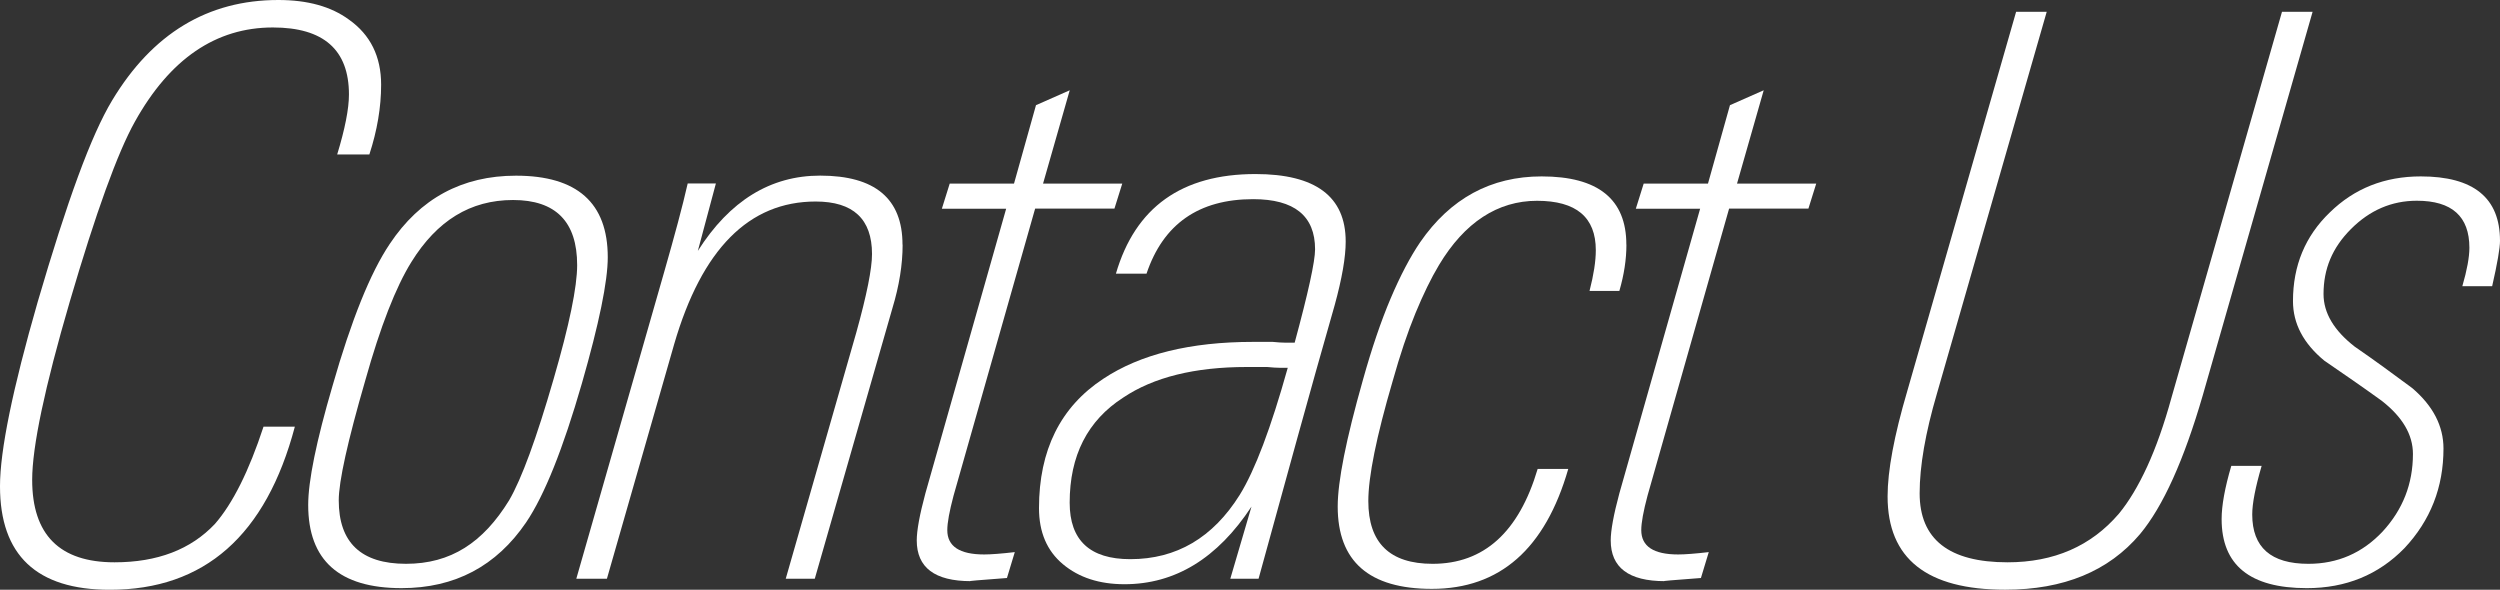 <?xml version="1.0" encoding="UTF-8"?><svg id="_レイヤー_2" xmlns="http://www.w3.org/2000/svg" viewBox="0 0 382.22 90.16"><rect x="0" y="0" width="382.22" height="90.16" fill="#333333" stroke="none"/><defs><style>.cls-1{fill:#fff;stroke-width:0px;}</style></defs><g id="_レイヤー_1-2"><path class="cls-1" d="m58.27,12.95c0,3.44-.6,7-1.8,10.67h-4.92c1.2-3.94,1.8-7,1.8-9.17,0-6.84-3.88-10.25-11.63-10.25-8.71,0-15.75,4.8-21.1,14.41-2.64,4.72-5.96,13.89-9.95,27.5-3.84,13.13-5.75,22.21-5.75,27.25,0,8.41,4.2,12.61,12.59,12.61,6.55,0,11.67-1.96,15.35-5.87,2.72-3.12,5.2-8.07,7.43-14.87h4.79c-4.4,16.63-13.83,24.94-28.29,24.94-11.19,0-16.79-5.28-16.79-15.83,0-5.43,1.92-14.83,5.76-28.17,2.24-7.67,4.29-14.07,6.17-19.18,1.88-5.12,3.62-8.99,5.21-11.63C23.3,5.12,31.77,0,42.56,0c4.47,0,8.07,1,10.79,3,3.28,2.32,4.92,5.64,4.92,9.95Z"/><path class="cls-1" d="m92.92,39.33c0,3.68-1.32,10.11-3.96,19.3-2.88,9.99-5.71,17.07-8.51,21.22-4.56,6.71-10.91,10.07-19.06,10.07-9.51,0-14.27-4.24-14.27-12.71,0-3.68,1.24-9.75,3.72-18.22,2.88-10.07,5.79-17.3,8.75-21.7,4.63-6.95,11.07-10.43,19.3-10.43,9.35,0,14.03,4.16,14.03,12.47Zm-4.68,1.2c0-6.63-3.27-9.95-9.8-9.95s-11.63,3.16-15.54,9.47c-2.39,3.84-4.74,9.87-7.05,18.1-2.71,9.35-4.06,15.47-4.06,18.34,0,6.47,3.42,9.71,10.28,9.71s11.79-3.24,15.77-9.71c1.91-3.28,4.18-9.47,6.81-18.58,2.39-8.23,3.59-14.03,3.59-17.38Z"/><path class="cls-1" d="m138,37.41c0,3.04-.52,6.28-1.56,9.71l-11.87,41.36h-4.44l10.79-37.65c1.6-5.75,2.4-9.75,2.4-11.99,0-5.35-2.87-8.03-8.61-8.03-10.2,0-17.41,7.27-21.64,21.82l-10.28,35.85h-4.68l13.43-46.88c.8-2.8,1.5-5.31,2.1-7.55.6-2.24,1.1-4.24,1.5-6h4.31l-2.76,10.31c4.87-7.67,11.11-11.51,18.7-11.51,8.39,0,12.59,3.52,12.59,10.55Z"/><path class="cls-1" d="m170.37,31.89h-12.11l-12.47,43.88c-.64,2.4-.96,4.16-.96,5.28,0,2.48,1.88,3.72,5.64,3.72,1.04,0,2.6-.12,4.68-.36l-1.2,3.96c-2.16.16-3.7.28-4.62.36-.92.08-1.22.12-.9.12-5.52,0-8.27-2.08-8.27-6.23,0-1.52.44-3.92,1.32-7.19l12.35-43.52h-9.83l1.2-3.84h9.83l3.36-11.99,5.16-2.28-4.08,14.27h12.11l-1.2,3.84Z"/><path class="cls-1" d="m205.74,36.93c0,2.4-.56,5.63-1.68,9.71-1.92,6.71-3.84,13.55-5.76,20.5s-3.88,14.07-5.88,21.34h-4.32l3.24-11.03c-5.2,7.91-11.67,11.87-19.42,11.87-3.84,0-6.97-1.02-9.41-3.06-2.44-2.04-3.66-4.89-3.66-8.57,0-8.87,3.28-15.47,9.83-19.78,5.67-3.76,13.31-5.64,22.9-5.64h3c.8.08,1.44.12,1.92.12h1.44c2.08-7.67,3.12-12.43,3.12-14.27,0-5.11-3.16-7.67-9.47-7.67-8.31,0-13.75,3.8-16.3,11.39h-4.68c2.96-10.15,10.07-15.23,21.34-15.23,9.19,0,13.79,3.44,13.79,10.31Zm-8.87,19.3h-1.2c-.48,0-1.12-.04-1.93-.12h-3.13c-7.94,0-14.24,1.56-18.89,4.68-5.46,3.52-8.18,8.87-8.18,16.07,0,5.75,3.09,8.63,9.27,8.63,7.06,0,12.63-3.28,16.73-9.83,2.33-3.76,4.77-10.23,7.34-19.42Z"/><path class="cls-1" d="m248.66,37.41c0,2.24-.36,4.6-1.08,7.07h-4.56c.64-2.48.96-4.56.96-6.23,0-5.04-3-7.55-8.99-7.55s-11.07,3.28-14.99,9.83c-1.2,2-2.4,4.46-3.6,7.37-1.2,2.92-2.36,6.38-3.48,10.37-2.48,8.47-3.72,14.59-3.72,18.34,0,6.4,3.28,9.59,9.83,9.59,7.83,0,13.19-4.83,16.06-14.51h4.68c-3.52,12.23-10.47,18.34-20.86,18.34-9.59,0-14.39-4.2-14.39-12.59,0-3.84,1.28-10.27,3.84-19.3,1.36-4.87,2.78-9.05,4.26-12.53,1.48-3.48,2.98-6.33,4.5-8.57,4.63-6.71,10.83-10.07,18.58-10.07,8.63,0,12.95,3.48,12.95,10.43Z"/><path class="cls-1" d="m276.47,31.89h-12.11l-12.47,43.88c-.64,2.4-.96,4.16-.96,5.28,0,2.48,1.88,3.72,5.64,3.72,1.04,0,2.6-.12,4.68-.36l-1.2,3.96c-2.16.16-3.7.28-4.62.36-.92.08-1.22.12-.9.12-5.52,0-8.27-2.08-8.27-6.23,0-1.52.44-3.92,1.32-7.19l12.35-43.52h-9.83l1.2-3.84h9.83l3.36-11.99,5.16-2.28-4.08,14.27h12.11l-1.2,3.84Z"/><path class="cls-1" d="m336.78,60.43c-2.88,9.91-6.07,16.99-9.59,21.22-4.8,5.68-11.67,8.51-20.62,8.51-11.99,0-17.98-4.75-17.98-14.27,0-3.92,1-9.27,3-16.07L308.24,1.8h4.68l-16.79,58.39c-1.76,6-2.64,11.07-2.64,15.23,0,7.03,4.48,10.55,13.43,10.55,7.11,0,12.79-2.48,17.03-7.43,1.52-1.84,2.96-4.24,4.32-7.19,1.36-2.96,2.6-6.47,3.72-10.55L348.89,1.8h4.68l-16.79,58.63Z"/><path class="cls-1" d="m382.22,36.81c0,1.12-.4,3.44-1.2,6.95h-4.56c.72-2.48,1.08-4.44,1.08-5.88,0-4.8-2.68-7.19-8.03-7.19-3.84,0-7.19,1.44-10.07,4.32s-4.2,6.12-4.2,9.95c0,2.88,1.59,5.56,4.76,8.03,1.51,1.04,2.98,2.08,4.41,3.12,1.43,1.04,2.9,2.12,4.41,3.24,3.18,2.72,4.76,5.8,4.76,9.23,0,5.92-1.99,10.99-5.97,15.23-3.98,4.08-8.96,6.11-14.93,6.11-8.68,0-13.02-3.52-13.02-10.55,0-2.08.49-4.8,1.48-8.15h4.64c-.96,3.28-1.44,5.76-1.44,7.43,0,5.04,2.86,7.55,8.59,7.55,4.45,0,8.23-1.64,11.33-4.92,3.1-3.36,4.65-7.31,4.65-11.87,0-2.96-1.6-5.67-4.79-8.15-1.44-1.04-2.88-2.06-4.32-3.06-1.44-1-2.92-2.02-4.44-3.06-3.2-2.64-4.79-5.67-4.79-9.11,0-5.43,1.88-9.95,5.63-13.55,3.76-3.68,8.39-5.51,13.91-5.51,8.07,0,12.11,3.28,12.11,9.83Z"/></g></svg>